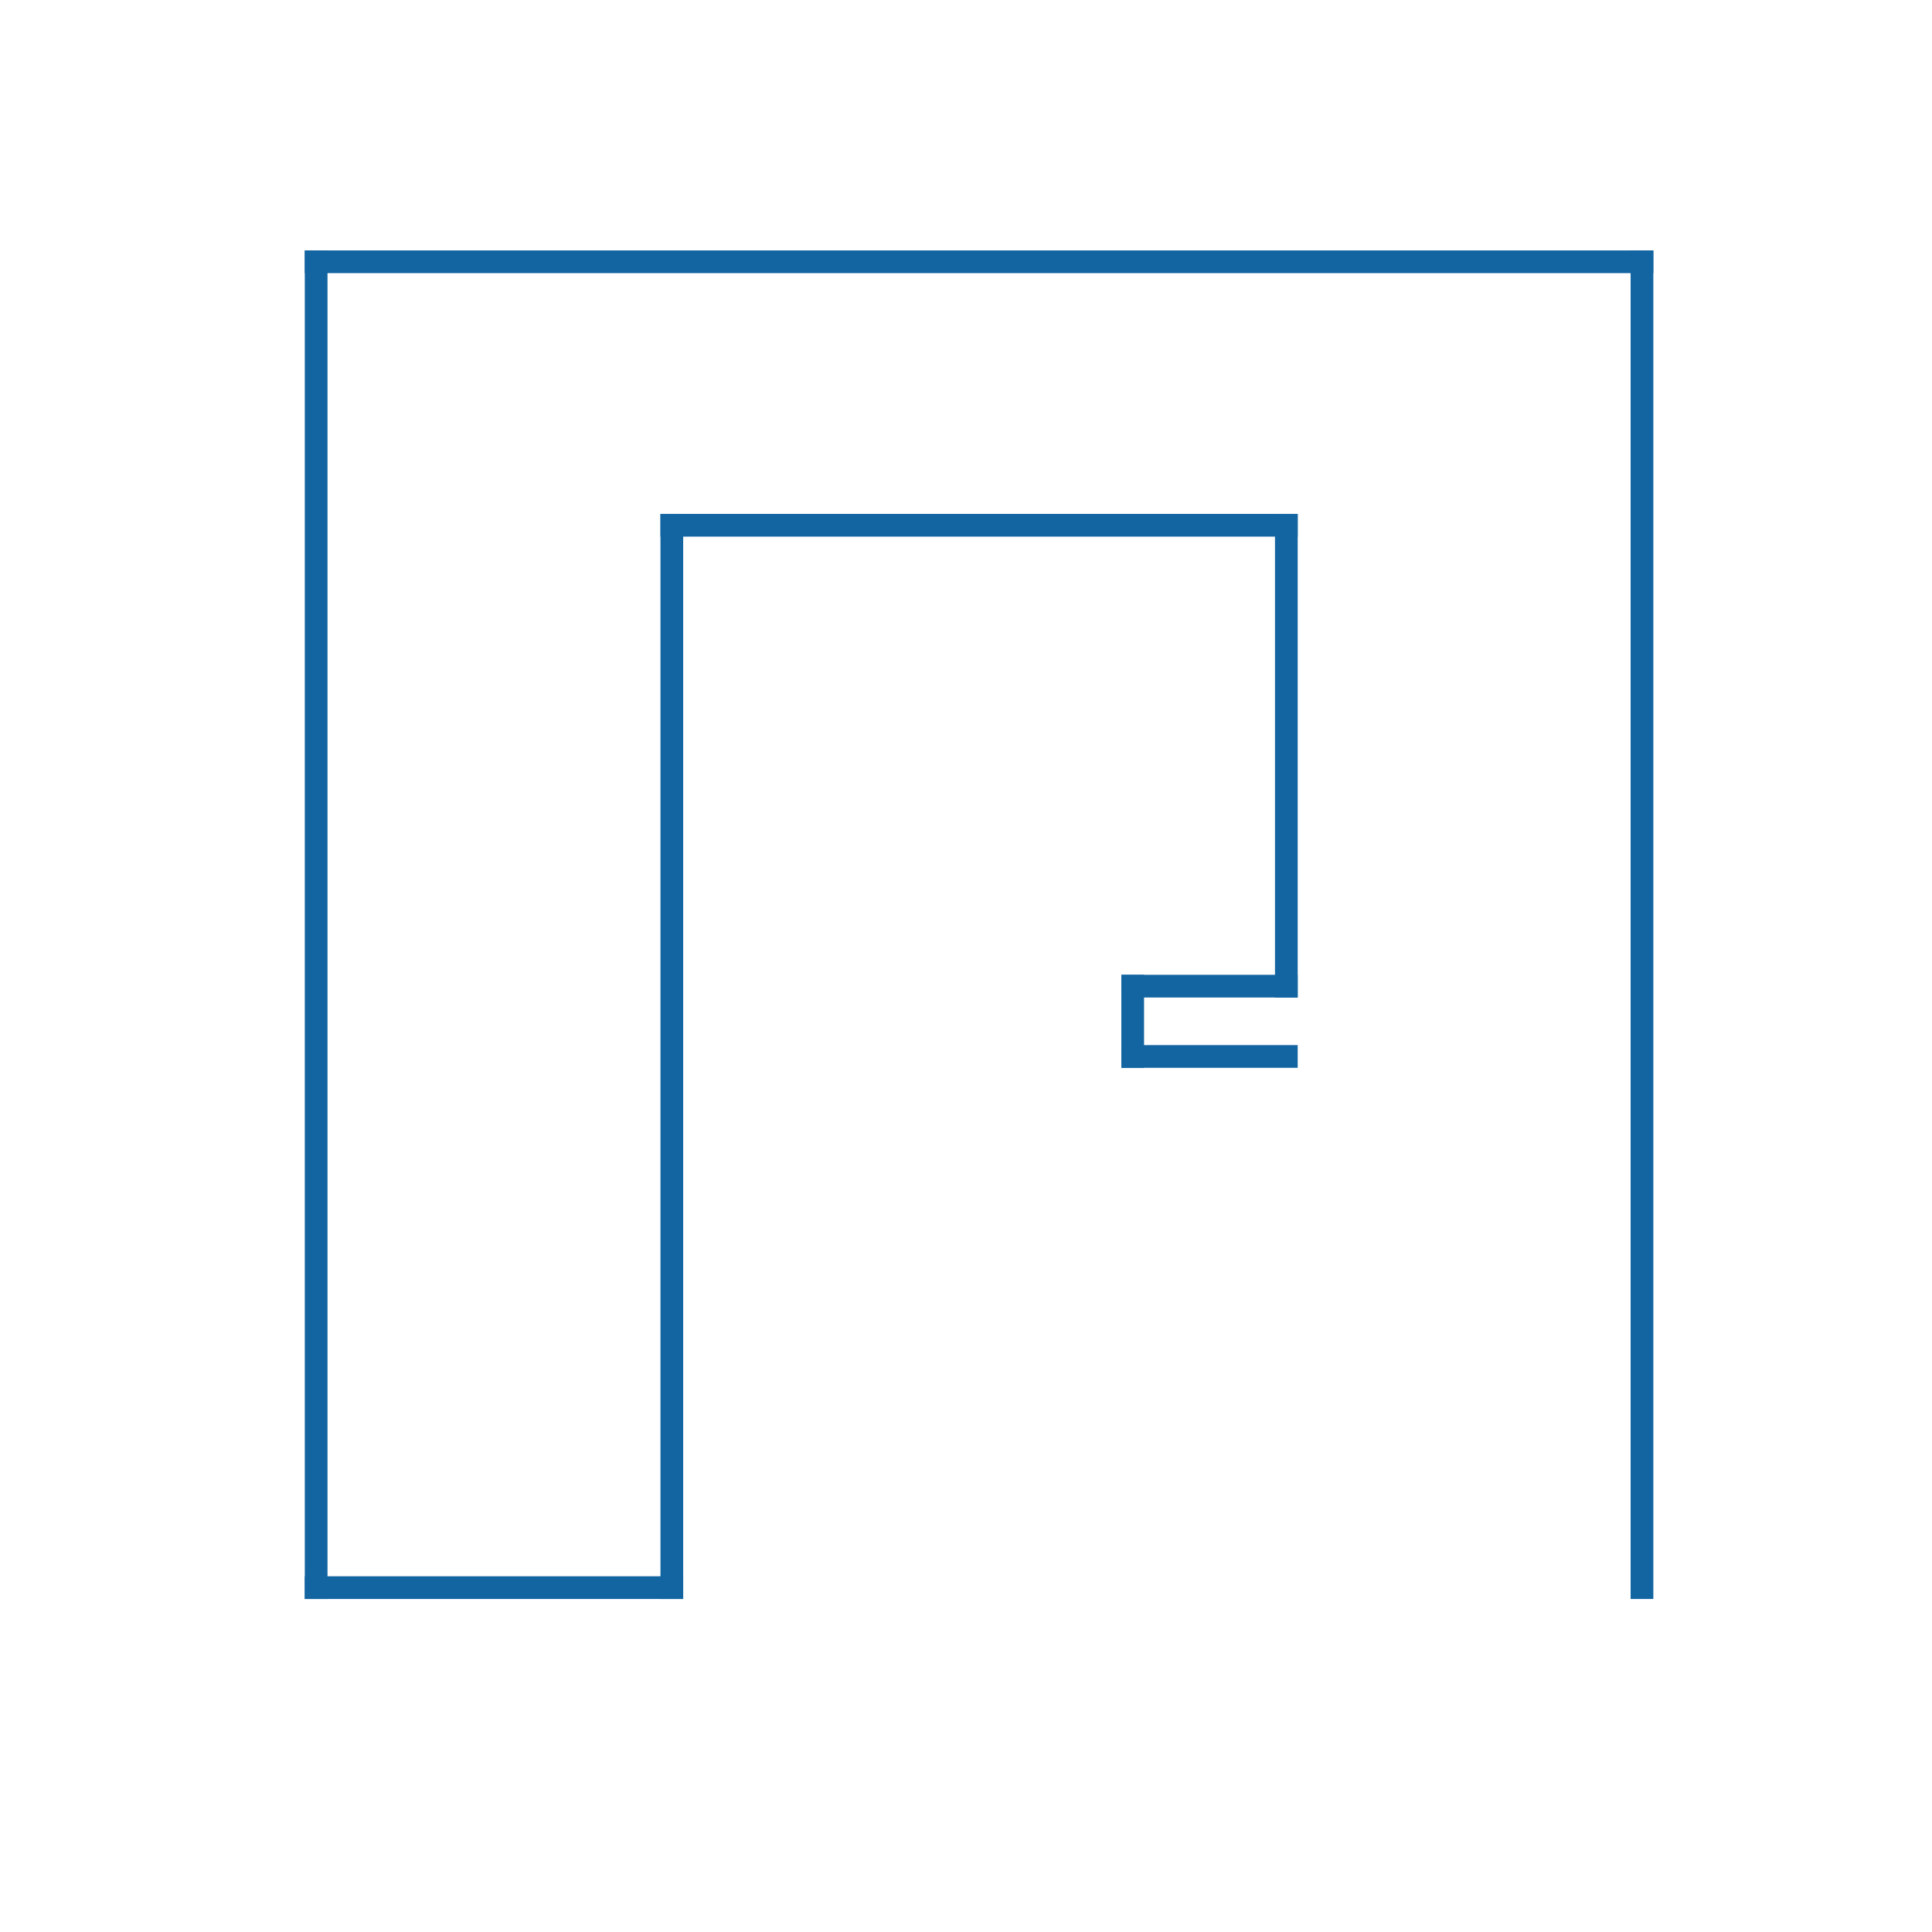 <?xml version="1.0" encoding="utf-8"?>
<!-- Generator: Adobe Illustrator 23.0.0, SVG Export Plug-In . SVG Version: 6.00 Build 0)  -->
<svg version="1.1" xmlns="http://www.w3.org/2000/svg" xmlns:xlink="http://www.w3.org/1999/xlink" x="0px" y="0px"
	 viewBox="0 0 595.28 595.28" style="enable-background:new 0 0 595.28 595.28;" xml:space="preserve">
<style type="text/css">
	.st0{display:none;}
	.st1{display:inline;}
	.st2{fill:#87B9E4;}
	.st3{fill:#1465A1;}
	.st4{fill:#1365A2;stroke:#1365A2;stroke-width:7;stroke-linecap:square;stroke-miterlimit:10;}
	.st5{fill:none;stroke:#1365A2;stroke-width:7;stroke-linecap:square;stroke-miterlimit:10;}
</style>
<g id="Warstwa_1" class="st0">
	<g id="XMLID_1_" class="st1">
		<path class="st2" d="M46.2,294.67h-6.63l-1.86-10.07H26.93l-1.89,10.07H18.5l10.99-50.93h5.64L46.2,294.67z M36.79,279.44
			l-4.48-24.16h-0.16l-4.23,24.16H36.79z"/>
		<path class="st2" d="M59.11,263.57c1.07-1.52,2.1-2.62,3.1-3.32c1-0.69,2.18-1.04,3.54-1.04c3.12,0,5.33,1.39,6.64,4.16
			s1.96,7.3,1.96,13.57c0,7.07-0.69,11.89-2.06,14.47c-1.37,2.57-3.52,3.86-6.46,3.86c-1.28,0-2.36-0.29-3.24-0.86
			c-0.88-0.57-1.99-1.75-3.32-3.54h-0.16v19.27h-6.56v-50.41h6.4v3.84H59.11z M63.03,289.64c1.57,0,2.69-0.91,3.36-2.74
			c0.67-1.83,1-4.8,1-8.91c0-4.78-0.31-8.17-0.92-10.19c-0.61-2.01-1.76-3.02-3.44-3.02c-1.55,0-2.6,0.83-3.16,2.5
			c-0.56,1.67-0.84,4.5-0.84,8.51c0,4.97,0.22,8.52,0.66,10.65C60.13,288.57,61.24,289.64,63.03,289.64z"/>
		<path class="st2" d="M103.32,294.67h-6.56v-4.24h-0.2c-1.67,3.15-3.84,4.72-6.5,4.72c-2.26,0-4.25-1.06-5.98-3.18
			s-2.59-6.87-2.59-14.25c0-6.56,0.65-11.28,1.95-14.17c1.3-2.89,3.54-4.34,6.7-4.34c1.49,0,2.69,0.35,3.61,1.04
			c0.92,0.69,1.85,1.8,2.81,3.32h0.2v-3.84h6.56V294.67z M92.61,289.44c1.66,0,2.77-1,3.33-3c0.55-2,0.83-5.4,0.83-10.19
			c0-4.21-0.25-7.18-0.75-8.89c-0.5-1.72-1.56-2.58-3.17-2.58c-1.61,0-2.73,0.8-3.35,2.4c-0.62,1.6-0.93,4.49-0.93,8.67
			c0,4.93,0.24,8.43,0.73,10.49C89.79,288.4,90.9,289.44,92.61,289.44z"/>
		<path class="st2" d="M126.87,264.89c-3.01,0.08-5.16,0.65-6.44,1.72c-1.28,1.07-1.92,3.44-1.92,7.12v20.95h-6.64v-34.94h6.64v5.16
			h0.16c1.92-3.78,4.5-5.68,7.75-5.68l0.44,0.08V264.89z"/>
		<path class="st2" d="M146.62,264.89h-4.2v29.78h-6.56v-29.78h-4.2v-5.16h4.2v-9.51h6.56v9.51h4.2V264.89z"/>
		<path class="st2" d="M174.16,294.67h-6.56v-4.24h-0.2c-1.67,3.15-3.84,4.72-6.5,4.72c-2.26,0-4.25-1.06-5.98-3.18
			s-2.59-6.87-2.59-14.25c0-6.56,0.65-11.28,1.95-14.17c1.3-2.89,3.54-4.34,6.7-4.34c1.49,0,2.69,0.35,3.61,1.04
			c0.92,0.69,1.85,1.8,2.81,3.32h0.2v-3.84h6.56V294.67z M163.45,289.44c1.66,0,2.77-1,3.33-3c0.55-2,0.83-5.4,0.83-10.19
			c0-4.21-0.25-7.18-0.75-8.89c-0.5-1.72-1.56-2.58-3.17-2.58c-1.61,0-2.73,0.8-3.35,2.4c-0.62,1.6-0.93,4.49-0.93,8.67
			c0,4.93,0.24,8.43,0.73,10.49C160.63,288.4,161.73,289.44,163.45,289.44z"/>
		<path class="st2" d="M219.05,294.67h-6.56v-25.46c0-3.38-1.31-5.08-3.92-5.08c-2.83,0-4.24,2.03-4.24,6.08v24.46h-6.48v-25.94
			c0-1.31-0.37-2.4-1.1-3.28c-0.73-0.88-1.66-1.32-2.78-1.32c-2.88,0-4.32,1.85-4.32,5.56v24.98h-6.56v-34.94h6.64v3.16
			c2.08-2.5,4.5-3.76,7.28-3.76c3.12,0,5.38,1.45,6.8,4.36c2.18-2.85,4.81-4.28,7.88-4.28c4.9,0,7.36,2.81,7.36,8.44V294.67z"/>
		<path class="st2" d="M249.39,278.36h-14.71c0,3.78,0.26,6.64,0.78,8.57c0.52,1.93,1.75,2.9,3.7,2.9c1.49,0,2.5-0.56,3.04-1.68
			c0.53-1.12,0.81-2.88,0.84-5.28h5.96c-0.19,8.18-3.65,12.27-10.39,12.27c-7.25,0-10.87-5.73-10.87-17.19
			c0-12.5,3.76-18.75,11.27-18.75c2.85,0,5.3,1.08,7.34,3.24c2.04,2.16,3.06,6.62,3.06,13.39V278.36z M242.8,273.29
			c0-3.46-0.28-5.95-0.84-7.46c-0.56-1.51-1.57-2.26-3.04-2.26c-1.73,0-2.87,0.79-3.42,2.38c-0.55,1.59-0.82,4.03-0.82,7.34H242.8z"
			/>
		<path class="st2" d="M264.42,259.62v3.36h0.16c1.68-2.56,3.94-3.84,6.8-3.84c5.06,0,7.6,2.76,7.6,8.27v27.26h-6.48v-25.38
			c0-3.44-1.36-5.16-4.08-5.16c-1.25,0-2.25,0.46-2.98,1.38c-0.73,0.92-1.1,2.18-1.1,3.78v25.38h-6.56v-35.06H264.42z"/>
		<path class="st2" d="M300.24,264.89h-4.2v29.78h-6.56v-29.78h-4.2v-5.16h4.2v-9.51h6.56v9.51h4.2V264.89z"/>
		<path class="st2" d="M330.02,259.74l-16.31,50.41H308l5.72-18.58l-9.48-31.83h6.55l5.74,24.04l0.17,0l7.11-24.04H330.02z"/>
		<path class="st2" d="M352.05,243.75h8.04c4.37,0,7.59,1.07,9.67,3.22c2.08,2.15,3.12,5.5,3.12,10.05c0,6.45-2.47,10.54-7.4,12.27
			c5.36,1.09,8.04,5.33,8.04,12.71c0,4.05-0.97,7.18-2.92,9.37s-4.72,3.3-8.31,3.3h-10.23V243.75z M358.84,248.98v17.71
			c2.61-0.08,4.51-0.76,5.7-2.04c1.19-1.28,1.78-3.5,1.78-6.68c0-3.44-0.51-5.8-1.54-7.08S361.78,248.98,358.84,248.98z
			 M358.84,271.77v17.75c2.72-0.05,4.66-0.65,5.82-1.78c1.16-1.13,1.74-3.35,1.74-6.66c0-3.52-0.59-5.94-1.76-7.28
			S361.54,271.79,358.84,271.77z"/>
		<path class="st2" d="M396.14,264.89c-3.01,0.08-5.16,0.65-6.44,1.72c-1.28,1.07-1.92,3.44-1.92,7.12v20.95h-6.64v-34.94h6.64v5.16
			h0.16c1.92-3.78,4.5-5.68,7.75-5.68l0.44,0.08V264.89z"/>
		<path class="st2" d="M423.04,259.74l-12.41,29.94h11.21v5h-19.99l12.18-29.9h-11.7v-5.04H423.04z"/>
		<path class="st2" d="M439.11,259.14c3.33,0,6.01,1.27,8.04,3.8c2.03,2.53,3.04,7.44,3.04,14.71c0,6.82-1.06,11.45-3.18,13.87
			c-2.12,2.43-4.72,3.64-7.82,3.64c-3.86,0-6.73-1.45-8.59-4.36s-2.8-7.37-2.8-13.39c0-7.38,1.07-12.27,3.2-14.67
			c2.13-2.4,4.78-3.6,7.96-3.6H439.11z M443.23,279.28c0-5.94-0.28-9.89-0.84-11.83c-0.56-1.94-1.68-2.92-3.36-2.92
			c-1.6,0-2.69,0.76-3.28,2.28c-0.59,1.52-0.88,4.09-0.88,7.72c0,7.06,0.33,11.38,0.98,12.95c0.65,1.57,1.74,2.36,3.26,2.36
			c1.63,0,2.72-0.79,3.28-2.38C442.95,285.87,443.23,283.15,443.23,279.28z"/>
		<path class="st2" d="M475.97,259.74l-12.41,29.94h11.21v5h-19.99l12.18-29.9h-11.7v-5.04H475.97z"/>
		<path class="st2" d="M492.04,259.14c3.33,0,6.01,1.27,8.04,3.8c2.03,2.53,3.04,7.44,3.04,14.71c0,6.82-1.06,11.45-3.18,13.87
			c-2.12,2.43-4.72,3.64-7.82,3.64c-3.86,0-6.73-1.45-8.59-4.36s-2.8-7.37-2.8-13.39c0-7.38,1.07-12.27,3.2-14.67
			c2.13-2.4,4.78-3.6,7.96-3.6H492.04z M496.16,279.28c0-5.94-0.28-9.89-0.84-11.83c-0.56-1.94-1.68-2.92-3.36-2.92
			c-1.6,0-2.69,0.76-3.28,2.28c-0.59,1.52-0.88,4.09-0.88,7.72c0,7.06,0.33,11.38,0.98,12.95c0.65,1.57,1.74,2.36,3.26,2.36
			c1.63,0,2.72-0.79,3.28-2.38C495.88,285.87,496.16,283.15,496.16,279.28z"/>
		<path class="st2" d="M542.97,259.74l-8.63,34.94h-4.61l-4.3-21.39h-0.16l-4.35,21.39h-4.32l-8.63-34.94H514l4.89,23.31h0.17
			l4.68-23.31h3.36l4.86,23.39h0.17l4.67-23.39H542.97z"/>
		<path class="st2" d="M569.47,294.67h-6.56v-4.24h-0.2c-1.68,3.15-3.84,4.72-6.5,4.72c-2.26,0-4.25-1.06-5.98-3.18
			c-1.73-2.12-2.59-6.87-2.59-14.25c0-6.56,0.65-11.28,1.95-14.17c1.3-2.89,3.54-4.34,6.7-4.34c1.49,0,2.69,0.35,3.61,1.04
			c0.92,0.69,1.85,1.8,2.81,3.32h0.2v-3.84h6.56V294.67z M558.76,289.44c1.66,0,2.77-1,3.33-3c0.55-2,0.83-5.4,0.83-10.19
			c0-4.21-0.25-7.18-0.75-8.89c-0.5-1.72-1.56-2.58-3.17-2.58s-2.72,0.8-3.34,2.4c-0.62,1.6-0.93,4.49-0.93,8.67
			c0,4.93,0.24,8.43,0.73,10.49C555.94,288.4,557.04,289.44,558.76,289.44z"/>
	</g>
	<g id="XMLID_2_" class="st1">
		<path class="st3" d="M168.03,359.22c-1.12,0.54-2.24,0.81-3.37,0.81c-2.24,0-4.19-0.87-5.83-2.6s-2.46-5.36-2.46-10.87
			c0-5.98,0.82-10.01,2.46-12.08s3.63-3.11,5.96-3.11c0.87,0,1.95,0.15,3.24,0.44v3.41c-0.85-0.33-1.64-0.5-2.38-0.5
			c-1.46,0-2.7,0.74-3.74,2.22c-1.04,1.48-1.55,4.4-1.55,8.76c0,2.6,0.11,4.63,0.34,6.09c0.23,1.47,0.75,2.63,1.56,3.5
			c0.82,0.87,1.84,1.3,3.08,1.3c0.73,0,1.63-0.23,2.69-0.68V359.22z"/>
		<path class="st3" d="M182.94,359.7h-10.08v-27.85h9.9v3.17h-6.19v8.83h5.73v3.17h-5.73v9.6h6.36V359.7z"/>
		<path class="st3" d="M200.49,359.7h-2.95l-7.1-19.12l-0.09,0.01v19.11h-3.37v-27.85h3l7.13,19.11l0.09,0.02v-19.13h3.3V359.7z"/>
		<path class="st3" d="M216.63,335.02h-4.26v24.68h-3.76v-24.68h-4.24v-3.17h12.26V335.02z"/>
		<path class="st3" d="M232.74,359.7h-3.9l-4.36-13.07h-0.33v13.07h-3.76v-27.85h5.2c4.24,0,6.36,2.38,6.36,7.13
			c0,2.16-0.31,3.78-0.94,4.88c-0.63,1.09-1.65,1.92-3.06,2.47L232.74,359.7z M224.15,344.07c1.46-0.03,2.51-0.38,3.16-1.04
			s0.97-1.87,0.97-3.62c0-1.68-0.29-2.87-0.89-3.59c-0.59-0.71-1.6-1.07-3.03-1.07h-0.22V344.07z"/>
		<path class="st3" d="M249.64,353.12c0,4.65-2.08,6.97-6.25,6.97c-4.58,0-6.86-2.31-6.86-6.93v-21.27h3.72v19.7
			c0,2.11,0.18,3.57,0.55,4.38s1.16,1.21,2.38,1.21c1.22,0,1.99-0.43,2.3-1.28c0.31-0.85,0.46-2.36,0.46-4.54v-19.48h3.72V353.12z"
			/>
		<path class="st3" d="M273.82,359.7h-3.47l-1.41-17.82h-0.09l-3.79,17.82h-2.34l-3.59-17.82h-0.11l-1.46,17.82h-3.51l2.73-27.85
			h3.25l3.88,19.52h0.09l3.97-19.52h3.25L273.82,359.7z"/>
		<path class="st3" d="M298.17,331.85l-8.85,24.73h8v3.13h-12.57l8.81-24.68h-7.74v-3.17H298.17z"/>
		<path class="st3" d="M316.69,359.7h-3.62l-1.02-5.51h-5.9l-1.03,5.51h-3.58l6.01-27.85h3.08L316.69,359.7z M311.54,351.37
			l-2.45-13.21H309l-2.32,13.21H311.54z"/>
		<path class="st3" d="M335.4,359.7h-4.3l-6.04-14.14h-0.11v14.14h-3.8v-27.85h3.8v13.79h0.11l6.48-13.79h3.81l-6.79,13.52
			L335.4,359.7z"/>
		<path class="st3" d="M337.67,345.7c0-6.04,0.59-9.95,1.78-11.73c1.19-1.78,3.14-2.67,5.87-2.67c3.12,0,5.19,0.99,6.22,2.98
			c1.03,1.99,1.54,5.57,1.54,10.74c0,4.63-0.23,7.84-0.69,9.63c-0.46,1.79-1.25,3.11-2.38,3.95c-1.13,0.84-2.66,1.27-4.6,1.27
			c-2,0-3.53-0.39-4.59-1.17c-1.06-0.78-1.85-2.04-2.37-3.79C337.93,353.17,337.67,350.1,337.67,345.7z M349.15,345.92
			c0-5.29-0.31-8.55-0.93-9.79s-1.55-1.87-2.8-1.87c-1.46,0-2.46,0.75-3,2.24c-0.54,1.49-0.81,4.01-0.81,7.55v1.53
			c0,3.95,0.22,6.83,0.66,8.64c0.44,1.81,1.49,2.72,3.16,2.72c1.02,0,1.9-0.51,2.63-1.53c0.73-1.02,1.1-3.84,1.1-8.45V345.92z"/>
		<path class="st3" d="M358.18,331.85h6.14c3.99,0,5.99,2.63,5.99,7.89c0,2.1-0.35,3.75-1.06,4.95s-1.59,1.96-2.65,2.27
			s-2.61,0.49-4.67,0.51v12.22h-3.76V331.85z M361.94,344.57c1.59,0,2.73-0.32,3.41-0.96s1.03-1.93,1.03-3.87
			c0-1.95-0.3-3.28-0.9-3.98c-0.6-0.7-1.78-1.05-3.54-1.05V344.57z"/>
		<path class="st3" d="M385.64,359.7h-3.62l-1.02-5.51h-5.9l-1.03,5.51h-3.58l6.01-27.85h3.08L385.64,359.7z M380.49,351.37
			l-2.45-13.21h-0.09l-2.32,13.21H380.49z"/>
		<path class="st3" d="M403.21,359.7h-2.95l-7.11-19.12l-0.09,0.01v19.11h-3.37v-27.85h3l7.13,19.11l0.09,0.02v-19.13h3.3V359.7z"/>
		<path class="st3" d="M418.8,359.7h-10.08v-27.85h9.9v3.17h-6.19v8.83h5.73v3.17h-5.73v9.6h6.36V359.7z"/>
	</g>
</g>
<g id="Warstwa_3">
	<g id="XMLID_3_">
		<line id="XMLID_11_" class="st4" x1="97.41" y1="489.17" x2="97.41" y2="80.66"/>
		<line id="XMLID_12_" class="st4" x1="505.92" y1="80.66" x2="505.92" y2="489.17"/>
		<line id="XMLID_13_" class="st4" x1="97.41" y1="489.17" x2="207" y2="489.17"/>
		<line id="XMLID_14_" class="st4" x1="207" y1="489.17" x2="207" y2="161.84"/>
		<line id="XMLID_15_" class="st4" x1="207" y1="161.84" x2="396.34" y2="161.84"/>
		<line id="XMLID_16_" class="st4" x1="396.34" y1="161.84" x2="396.34" y2="303.85"/>
		<line id="XMLID_17_" class="st4" x1="396.34" y1="303.85" x2="349" y2="303.85"/>
		<line id="XMLID_18_" class="st4" x1="349" y1="303.85" x2="349" y2="325.51"/>
		<line id="XMLID_19_" class="st4" x1="349" y1="325.51" x2="396.34" y2="325.51"/>
		<line id="XMLID_20_" class="st5" x1="505.92" y1="80.66" x2="97.41" y2="80.66"/>
	</g>
	<g>
	</g>
	<g>
	</g>
	<g>
	</g>
	<g>
	</g>
	<g>
	</g>
	<g>
	</g>
</g>
</svg>
